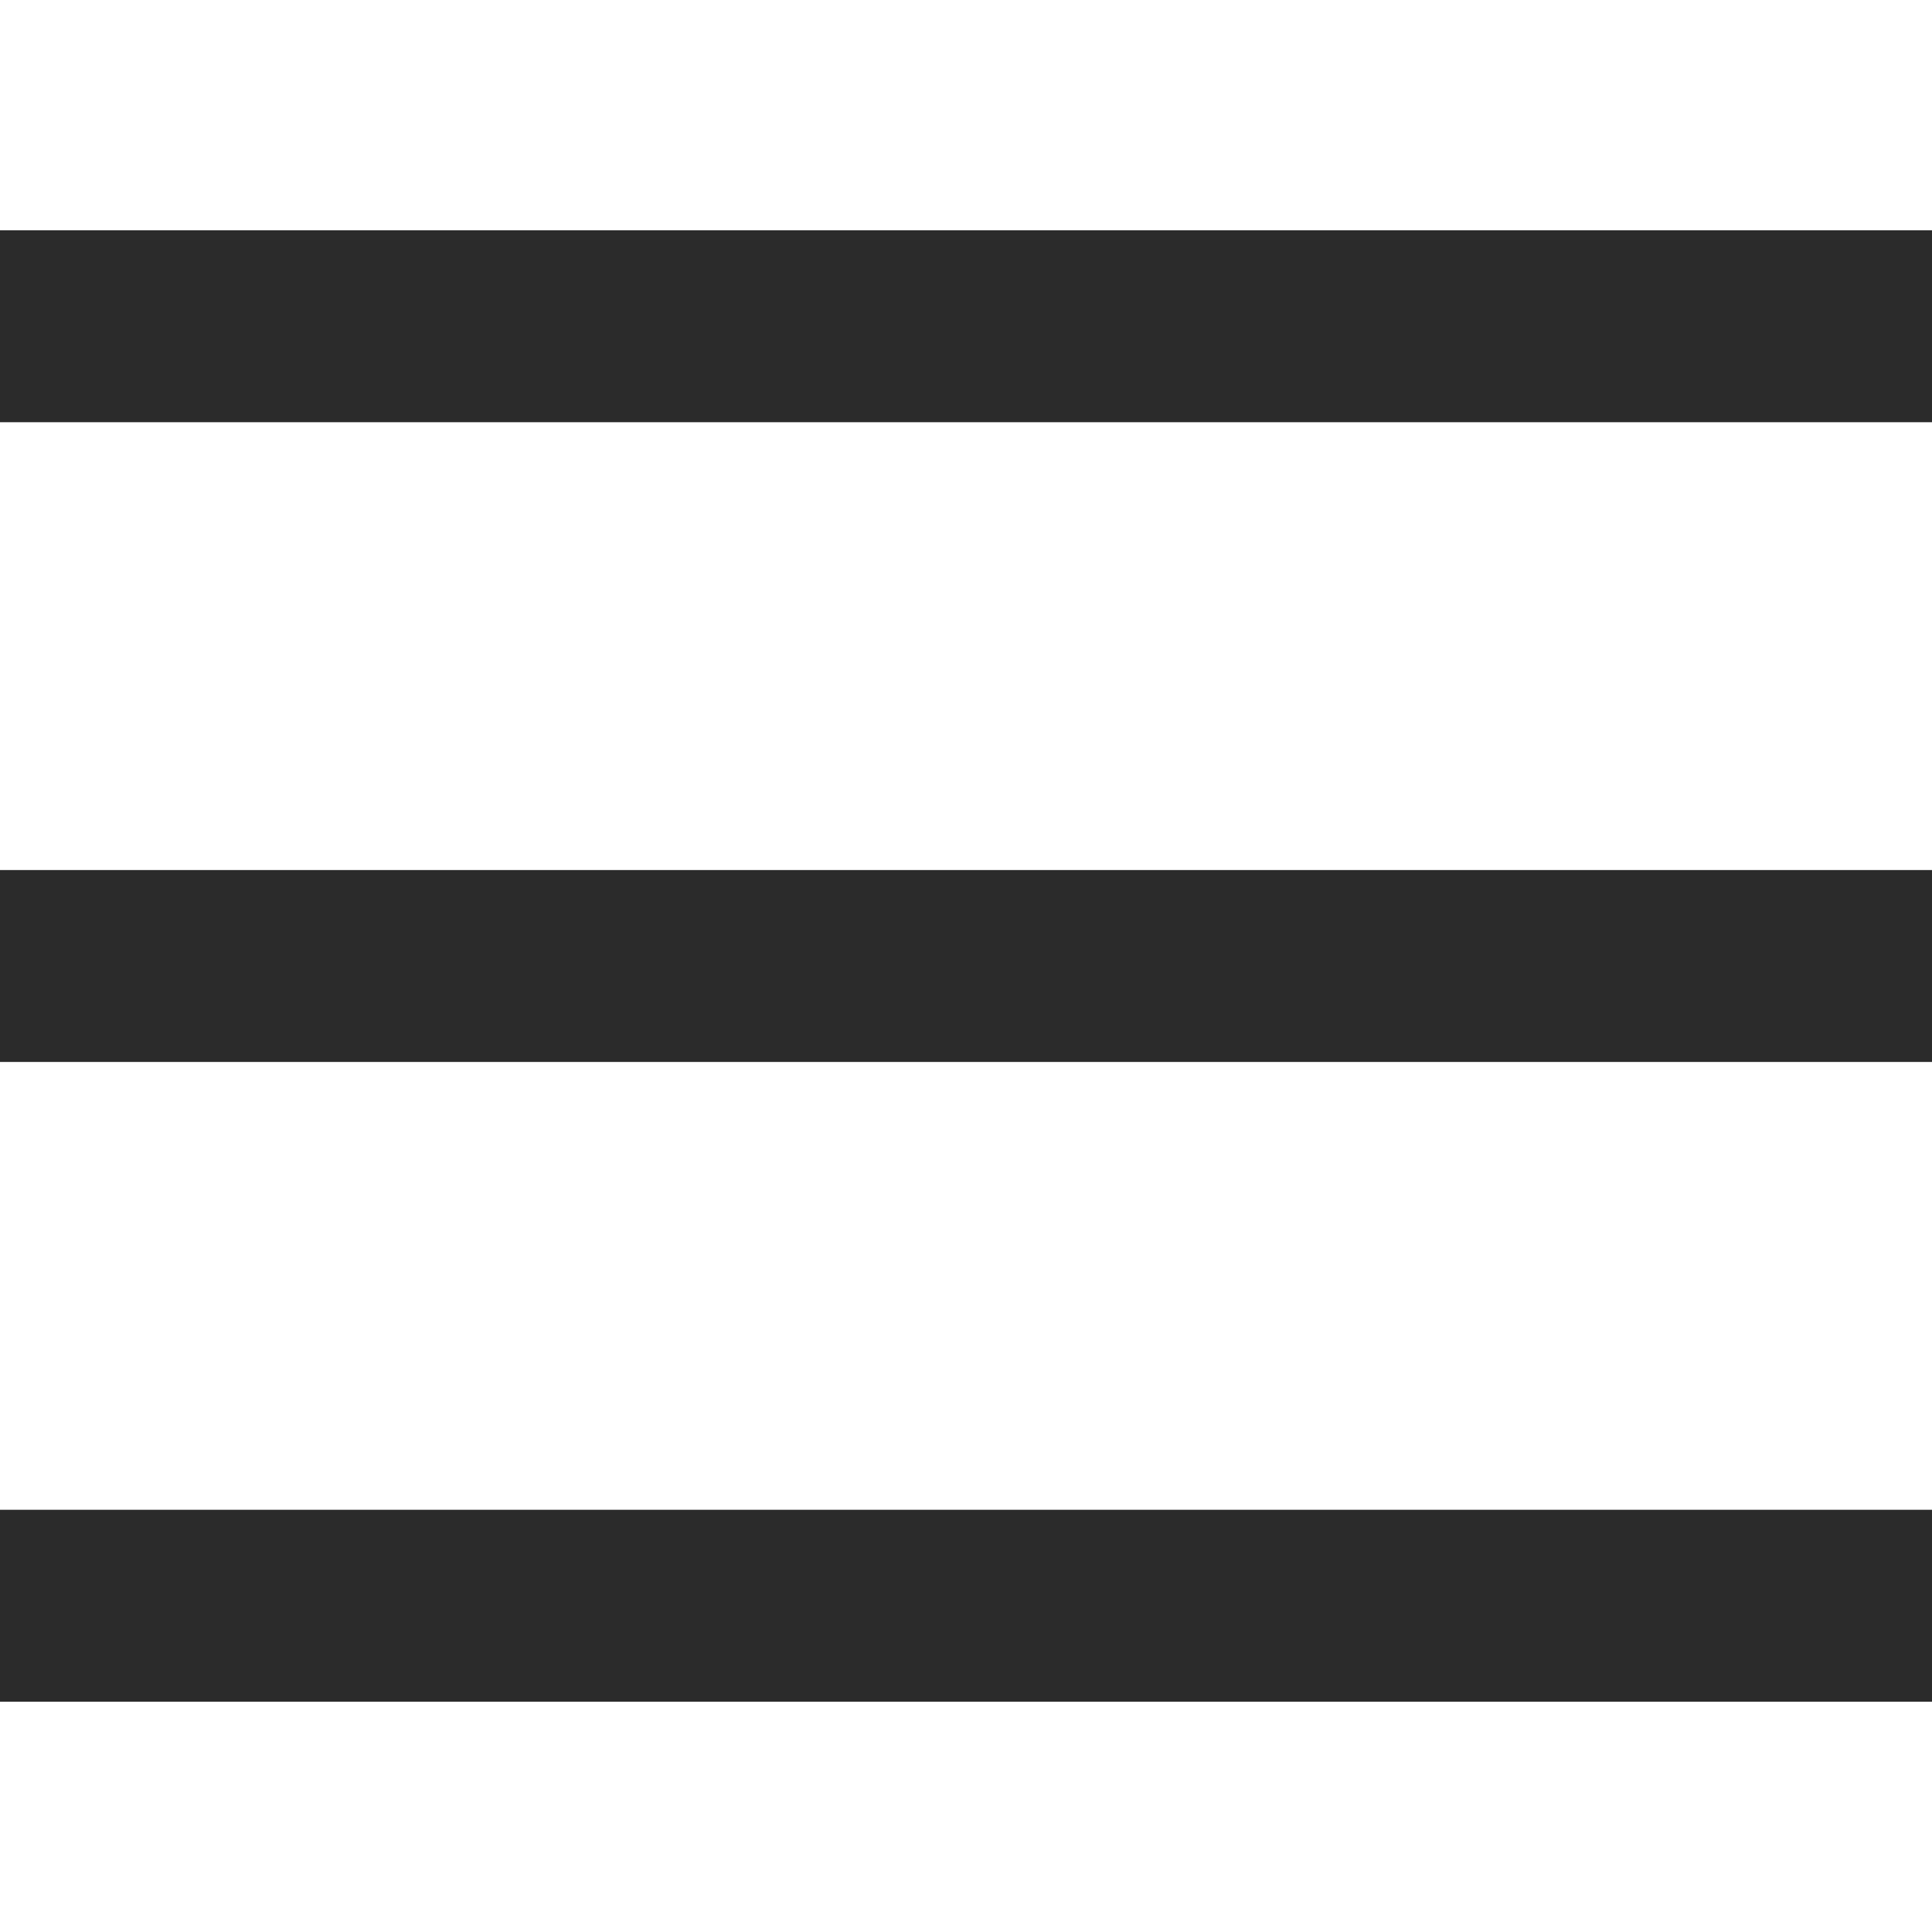 <svg width="24" height="24" viewBox="0 0 24 24" fill="none" xmlns="http://www.w3.org/2000/svg">
  <path d="M24 2.861H0V5.245H24V2.861Z" fill="#2B2B2B" />
  <path d="M24 18.755H0V21.139H24V18.755Z" fill="#2B2B2B" />
  <path d="M24 10.808H0V13.192H24V10.808Z" fill="#2B2B2B" />
</svg>